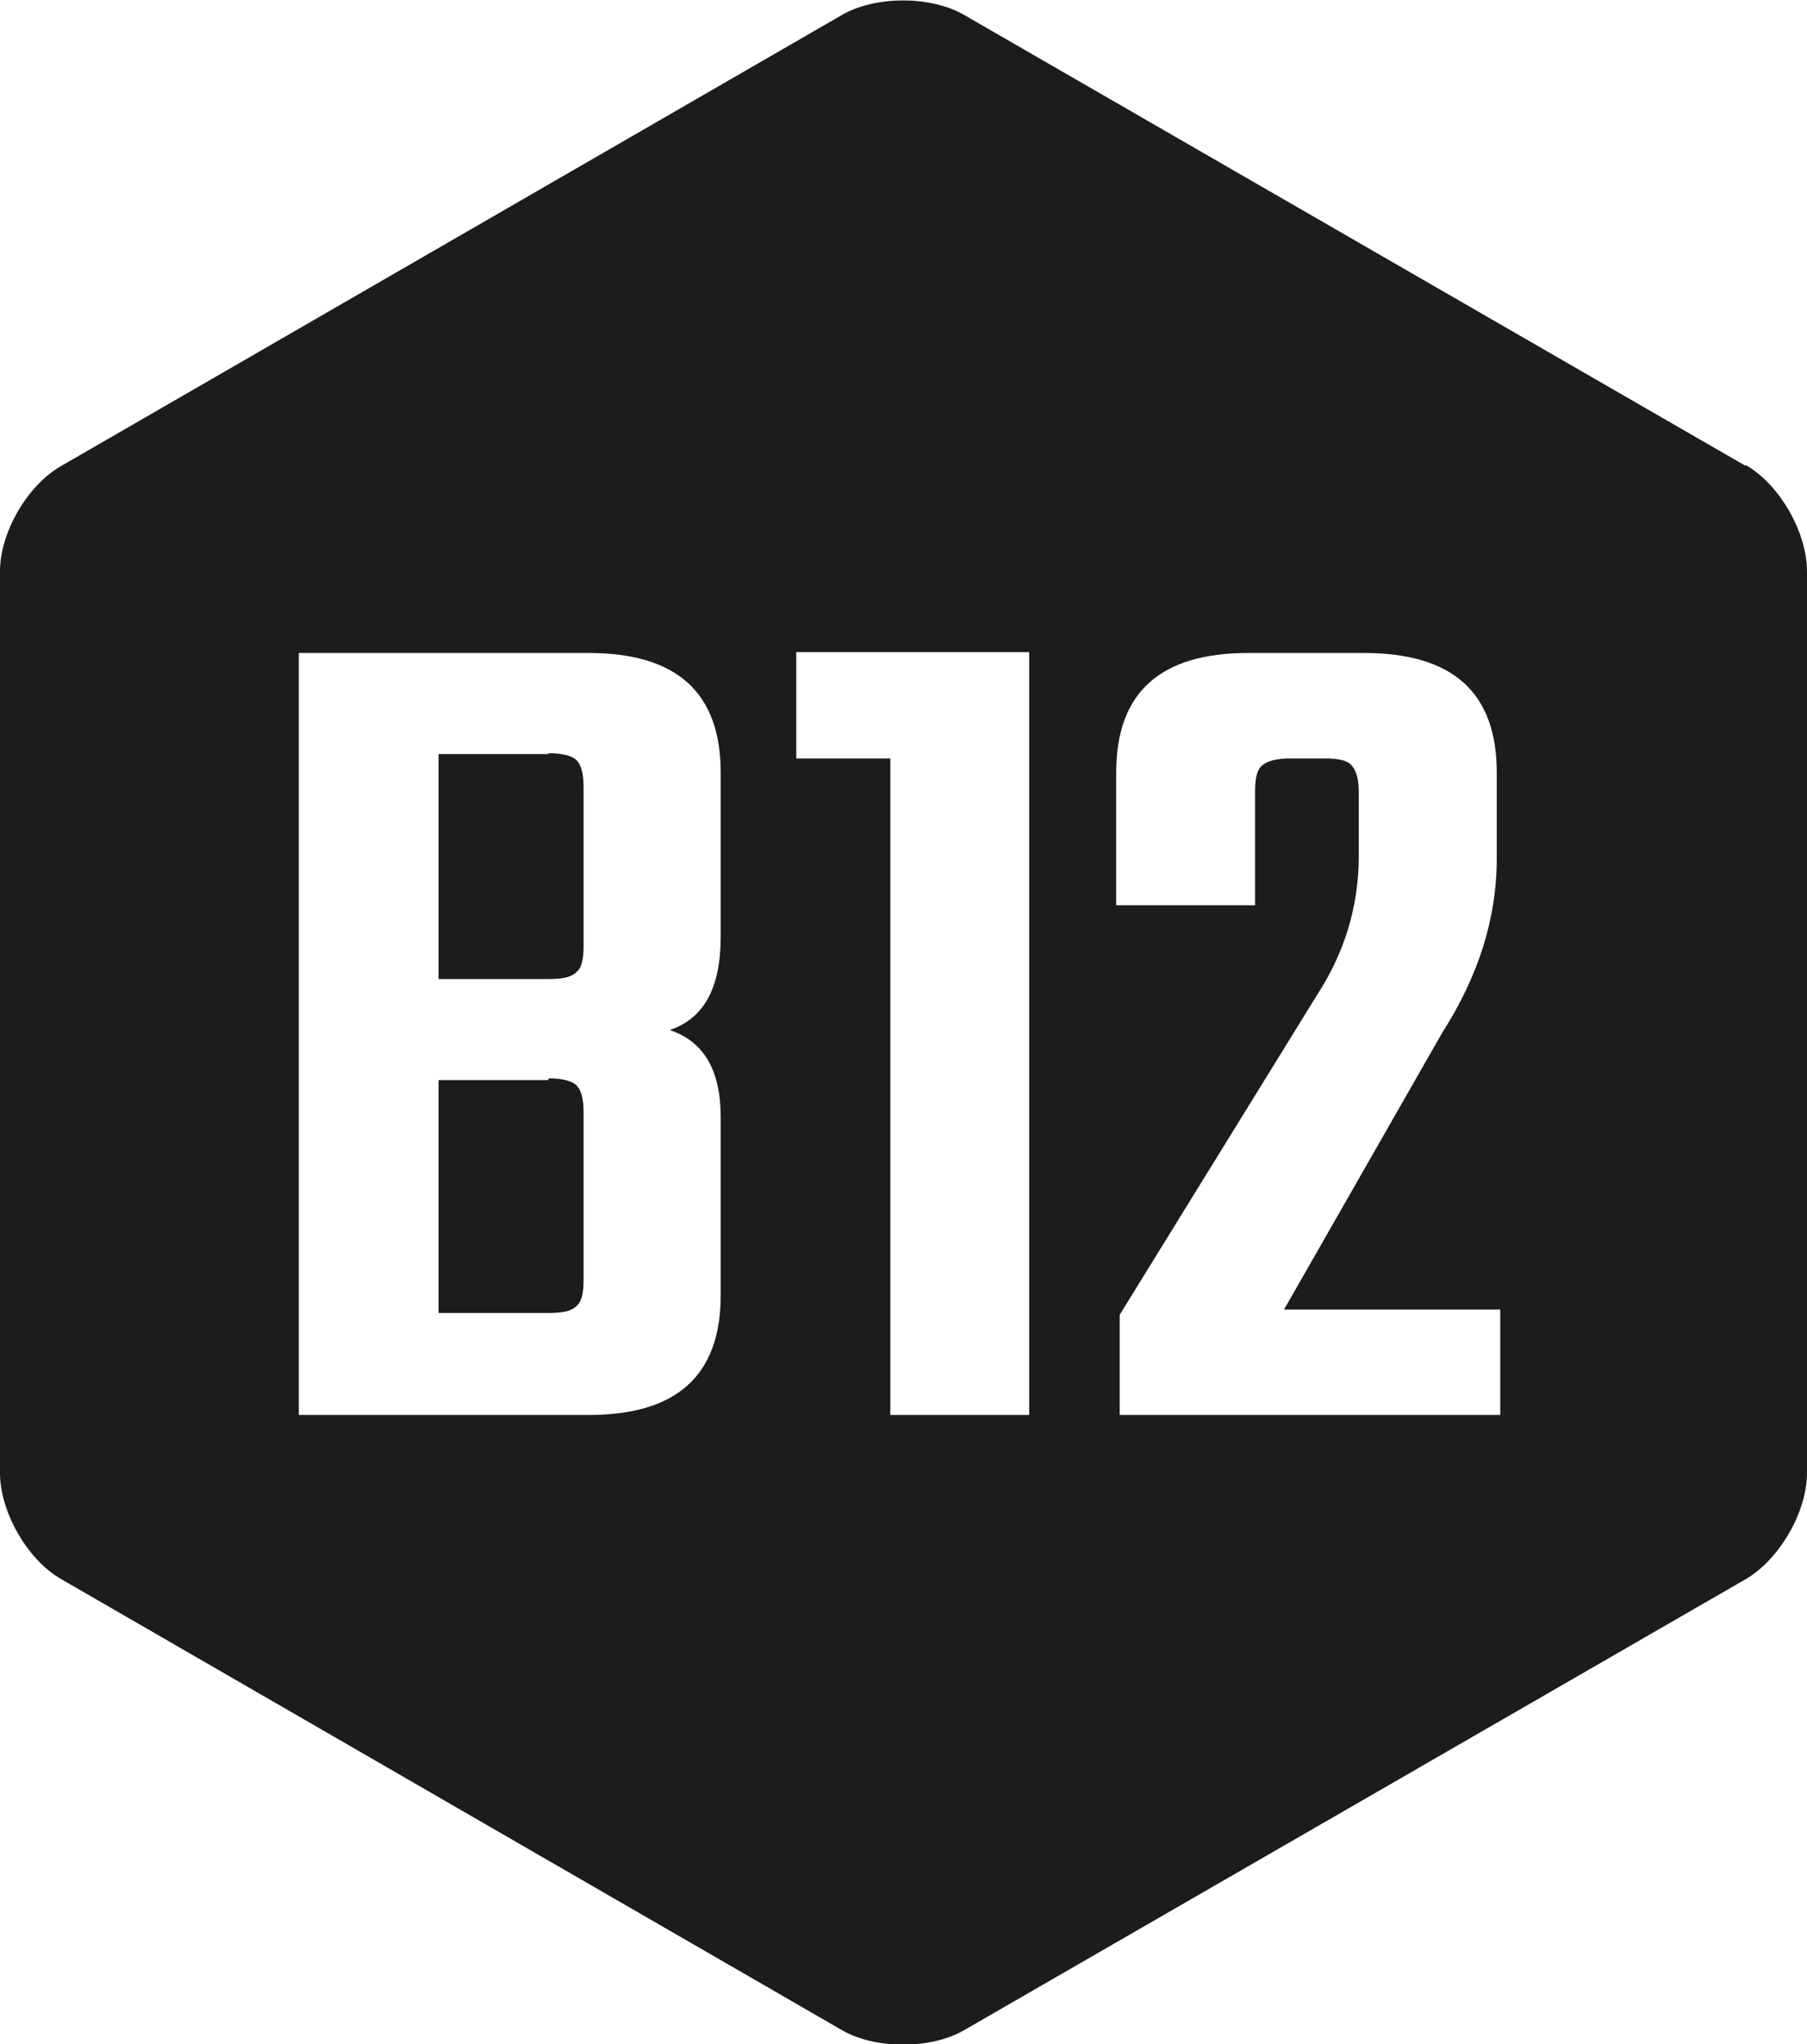 <svg viewBox="0 0 20.56 23.26" xmlns="http://www.w3.org/2000/svg" data-name="Layer 2" id="Layer_2">
  <defs>
    <style>
      .cls-1 {
        fill: #1d1b1b;
      }
    </style>
  </defs>
  <g data-name="Layer 3" id="Layer_3">
    <g>
      <path d="M6.24,8.58h-1.25v2.56h1.25c.16,0,.26-.02.32-.08.06-.05.08-.15.08-.3v-1.81c0-.15-.03-.25-.08-.3-.05-.05-.16-.08-.32-.08Z" class="cls-1"></path>
      <path d="M19.86,5.3L10.97.17c-.38-.22-1.01-.22-1.39,0L.7,5.3C.31,5.52,0,6.06,0,6.5v10.26c0,.44.31.99.7,1.21l8.88,5.13c.38.22,1.01.22,1.39,0l8.89-5.13c.38-.22.7-.76.7-1.21V6.5c0-.44-.31-.99-.7-1.21ZM8.2,10.66c0,.58-.19.93-.58,1.06.39.13.58.46.58.99v2.03c0,.91-.5,1.36-1.5,1.36h-3.3V7.43h3.3c1,0,1.5.45,1.5,1.36v1.87ZM11.71,16.1h-1.58v-7.47h-1.07v-1.21h2.65v8.68ZM17.07,16.1h-4.33v-1.14l2.24-3.63c.32-.49.48-1.02.48-1.59v-.73c0-.15-.03-.24-.08-.3s-.16-.08-.3-.08h-.4c-.16,0-.26.03-.32.08s-.08.15-.08.3v1.29h-1.58v-1.51c0-.91.5-1.36,1.5-1.36h1.32c1.01,0,1.51.45,1.51,1.36v.98c0,.68-.21,1.34-.62,1.98l-1.8,3.15h2.46v1.21Z" class="cls-1"></path>
      <path d="M6.24,12.29h-1.25v2.65h1.25c.16,0,.26-.02.32-.08.06-.05.08-.15.08-.3v-1.91c0-.15-.03-.25-.08-.3-.05-.05-.16-.08-.32-.08Z" class="cls-1"></path>
    </g>
  </g>
</svg>